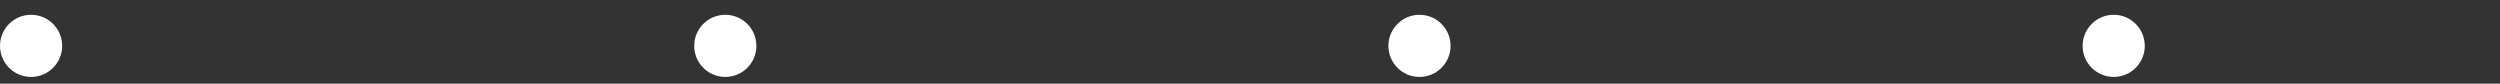 <svg width="239" height="8" viewBox="0 0 239 8" fill="none" xmlns="http://www.w3.org/2000/svg">
<rect x="0" y="0" width="239" height="8" fill="#333333" stroke="none"/>
<circle cx="202.07" cy="4.384" r="2.971" transform="rotate(90 202.07 4.384)" fill="white"/>
<circle cx="69.338" cy="4.384" r="2.971" transform="rotate(90 69.338 4.384)" fill="white"/>
<circle cx="135.703" cy="4.384" r="2.971" transform="rotate(90 135.703 4.384)" fill="white"/>
<circle cx="2.971" cy="4.384" r="2.971" transform="rotate(90 2.971 4.384)" fill="white"/>
</svg>
